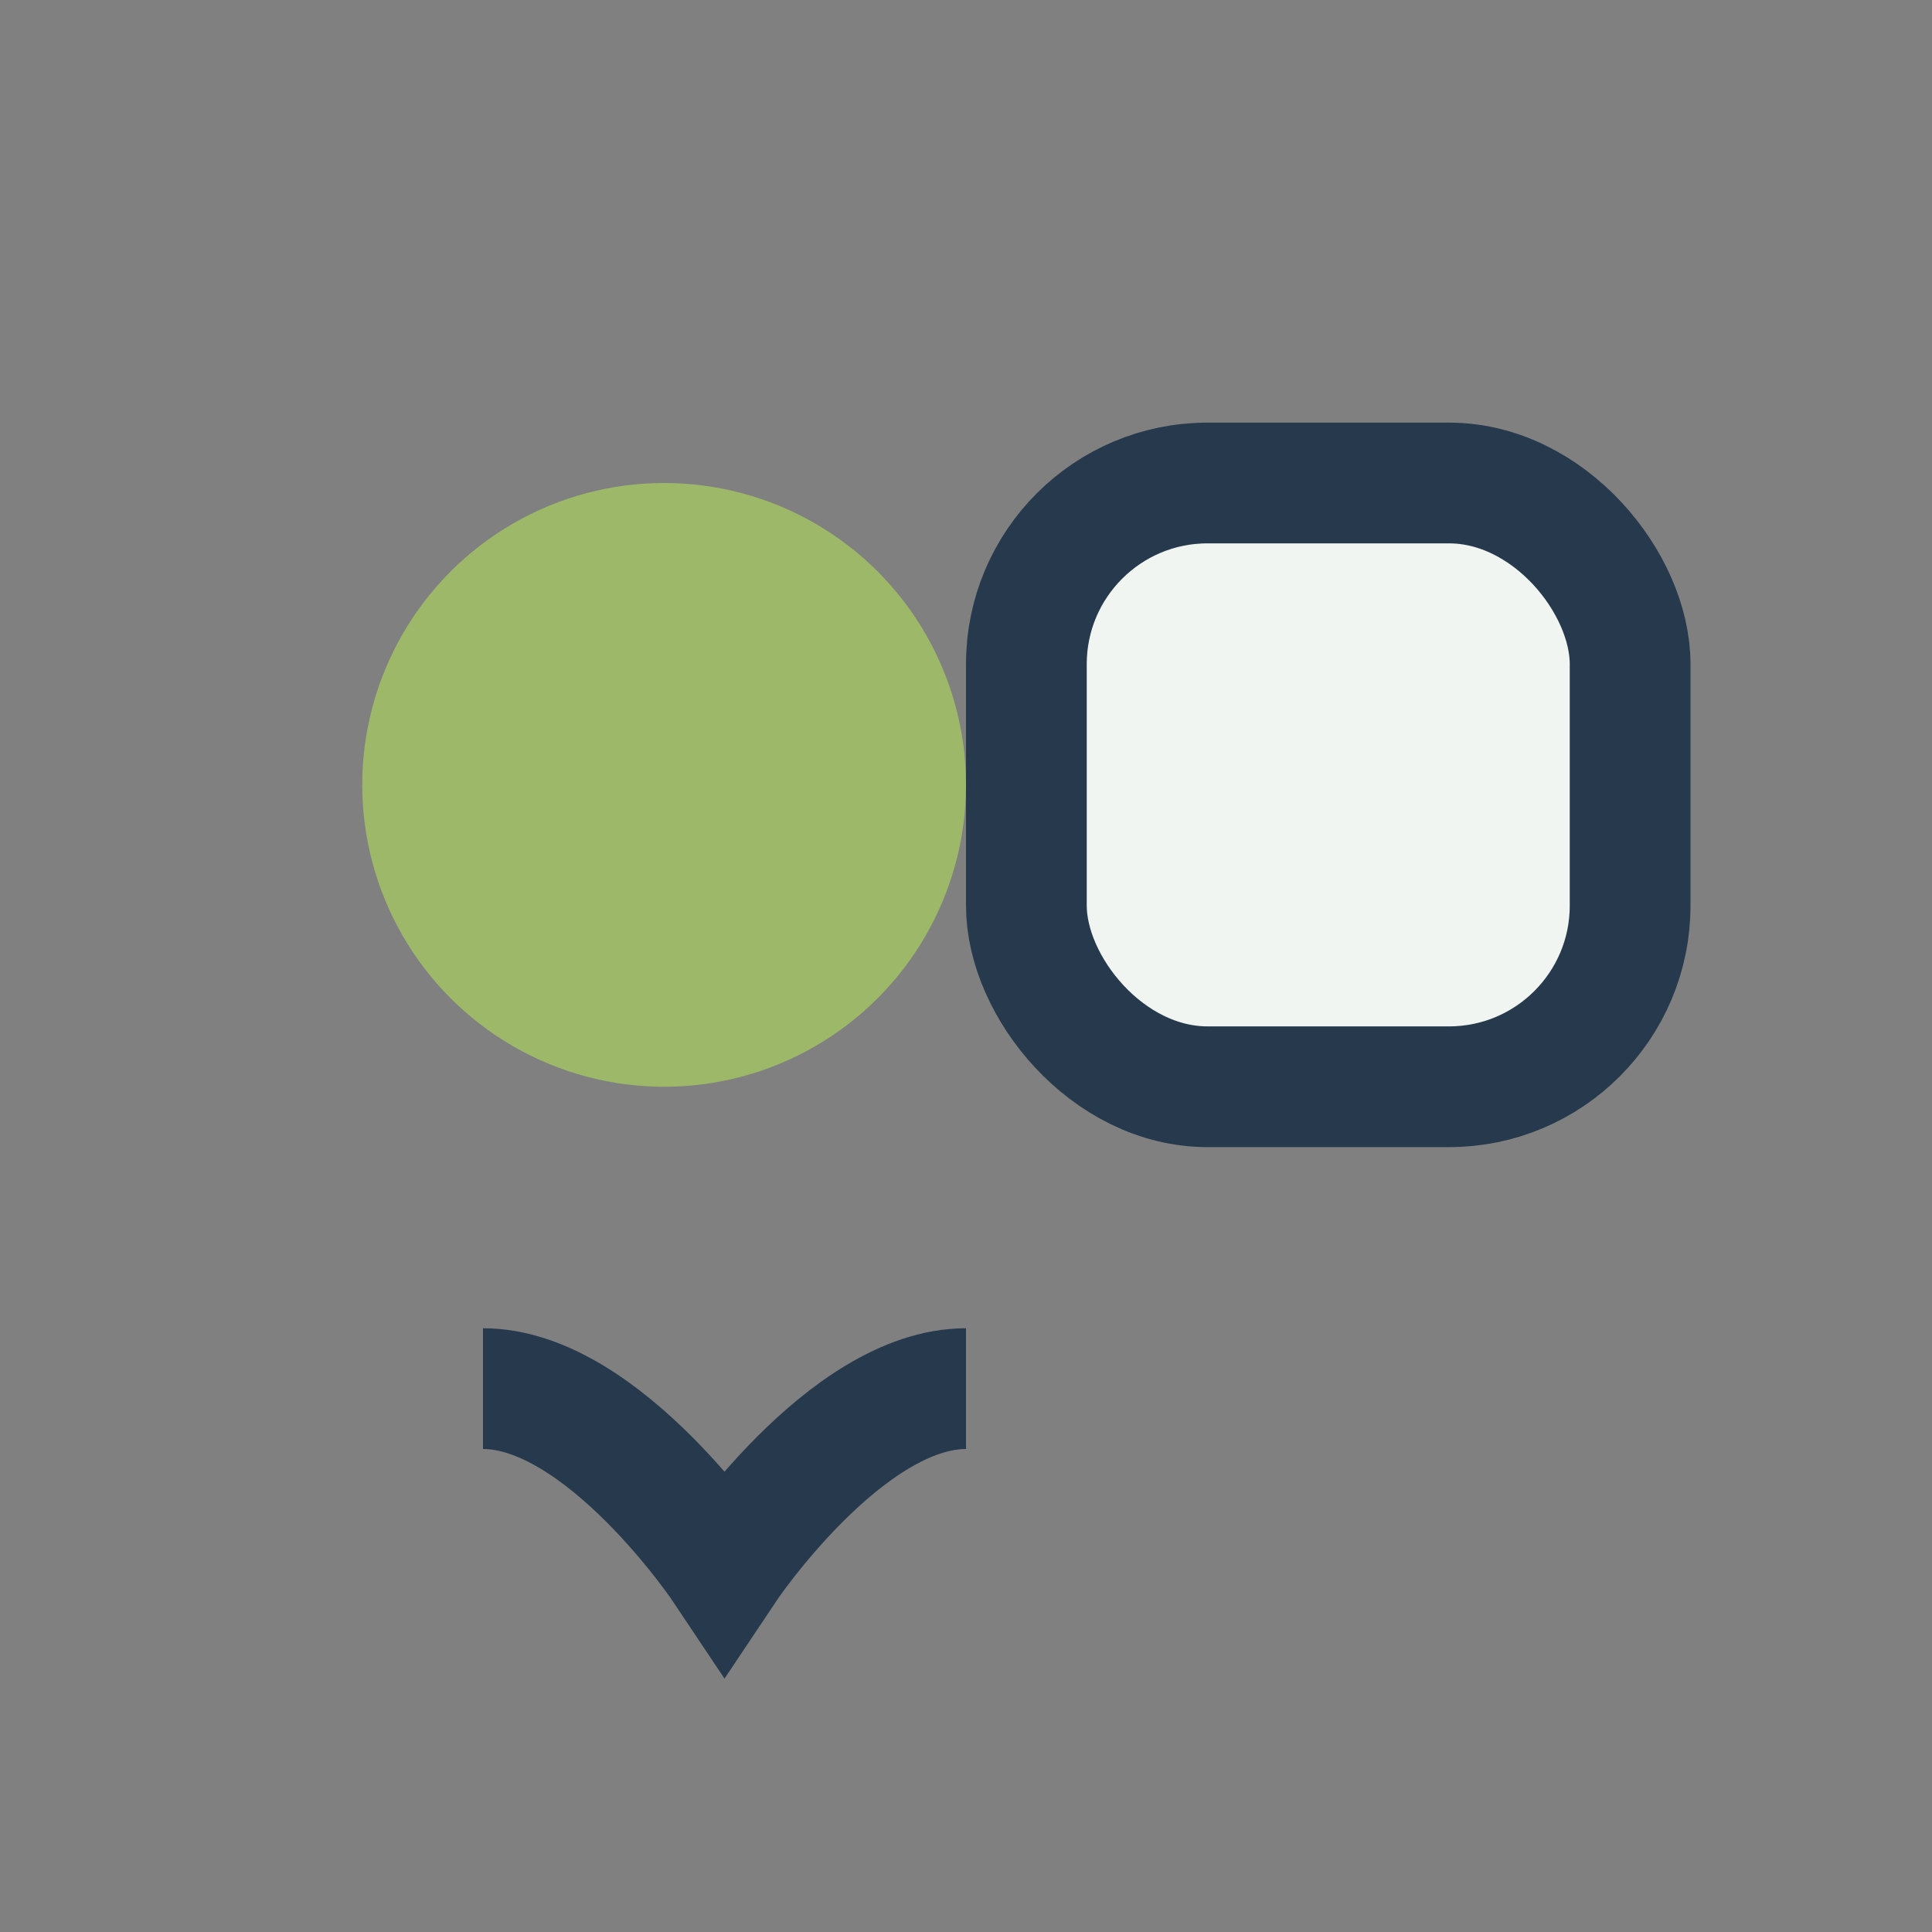 <?xml version="1.0" encoding="UTF-8"?>
<svg xmlns="http://www.w3.org/2000/svg" width="32" height="32" viewBox="0 0 32 32"><rect x="0" y="0" width="32" height="32" fill="#808080" stroke="none"/><circle cx="11" cy="13" r="5" fill="#9CB868"/><rect x="17" y="8" width="10" height="10" rx="3" fill="#F1F5F2" stroke="#273A4D" stroke-width="2"/><path d="M8 23c2 0 4 3 4 3s2-3 4-3" stroke="#273A4D" stroke-width="2" fill="none"/></svg>